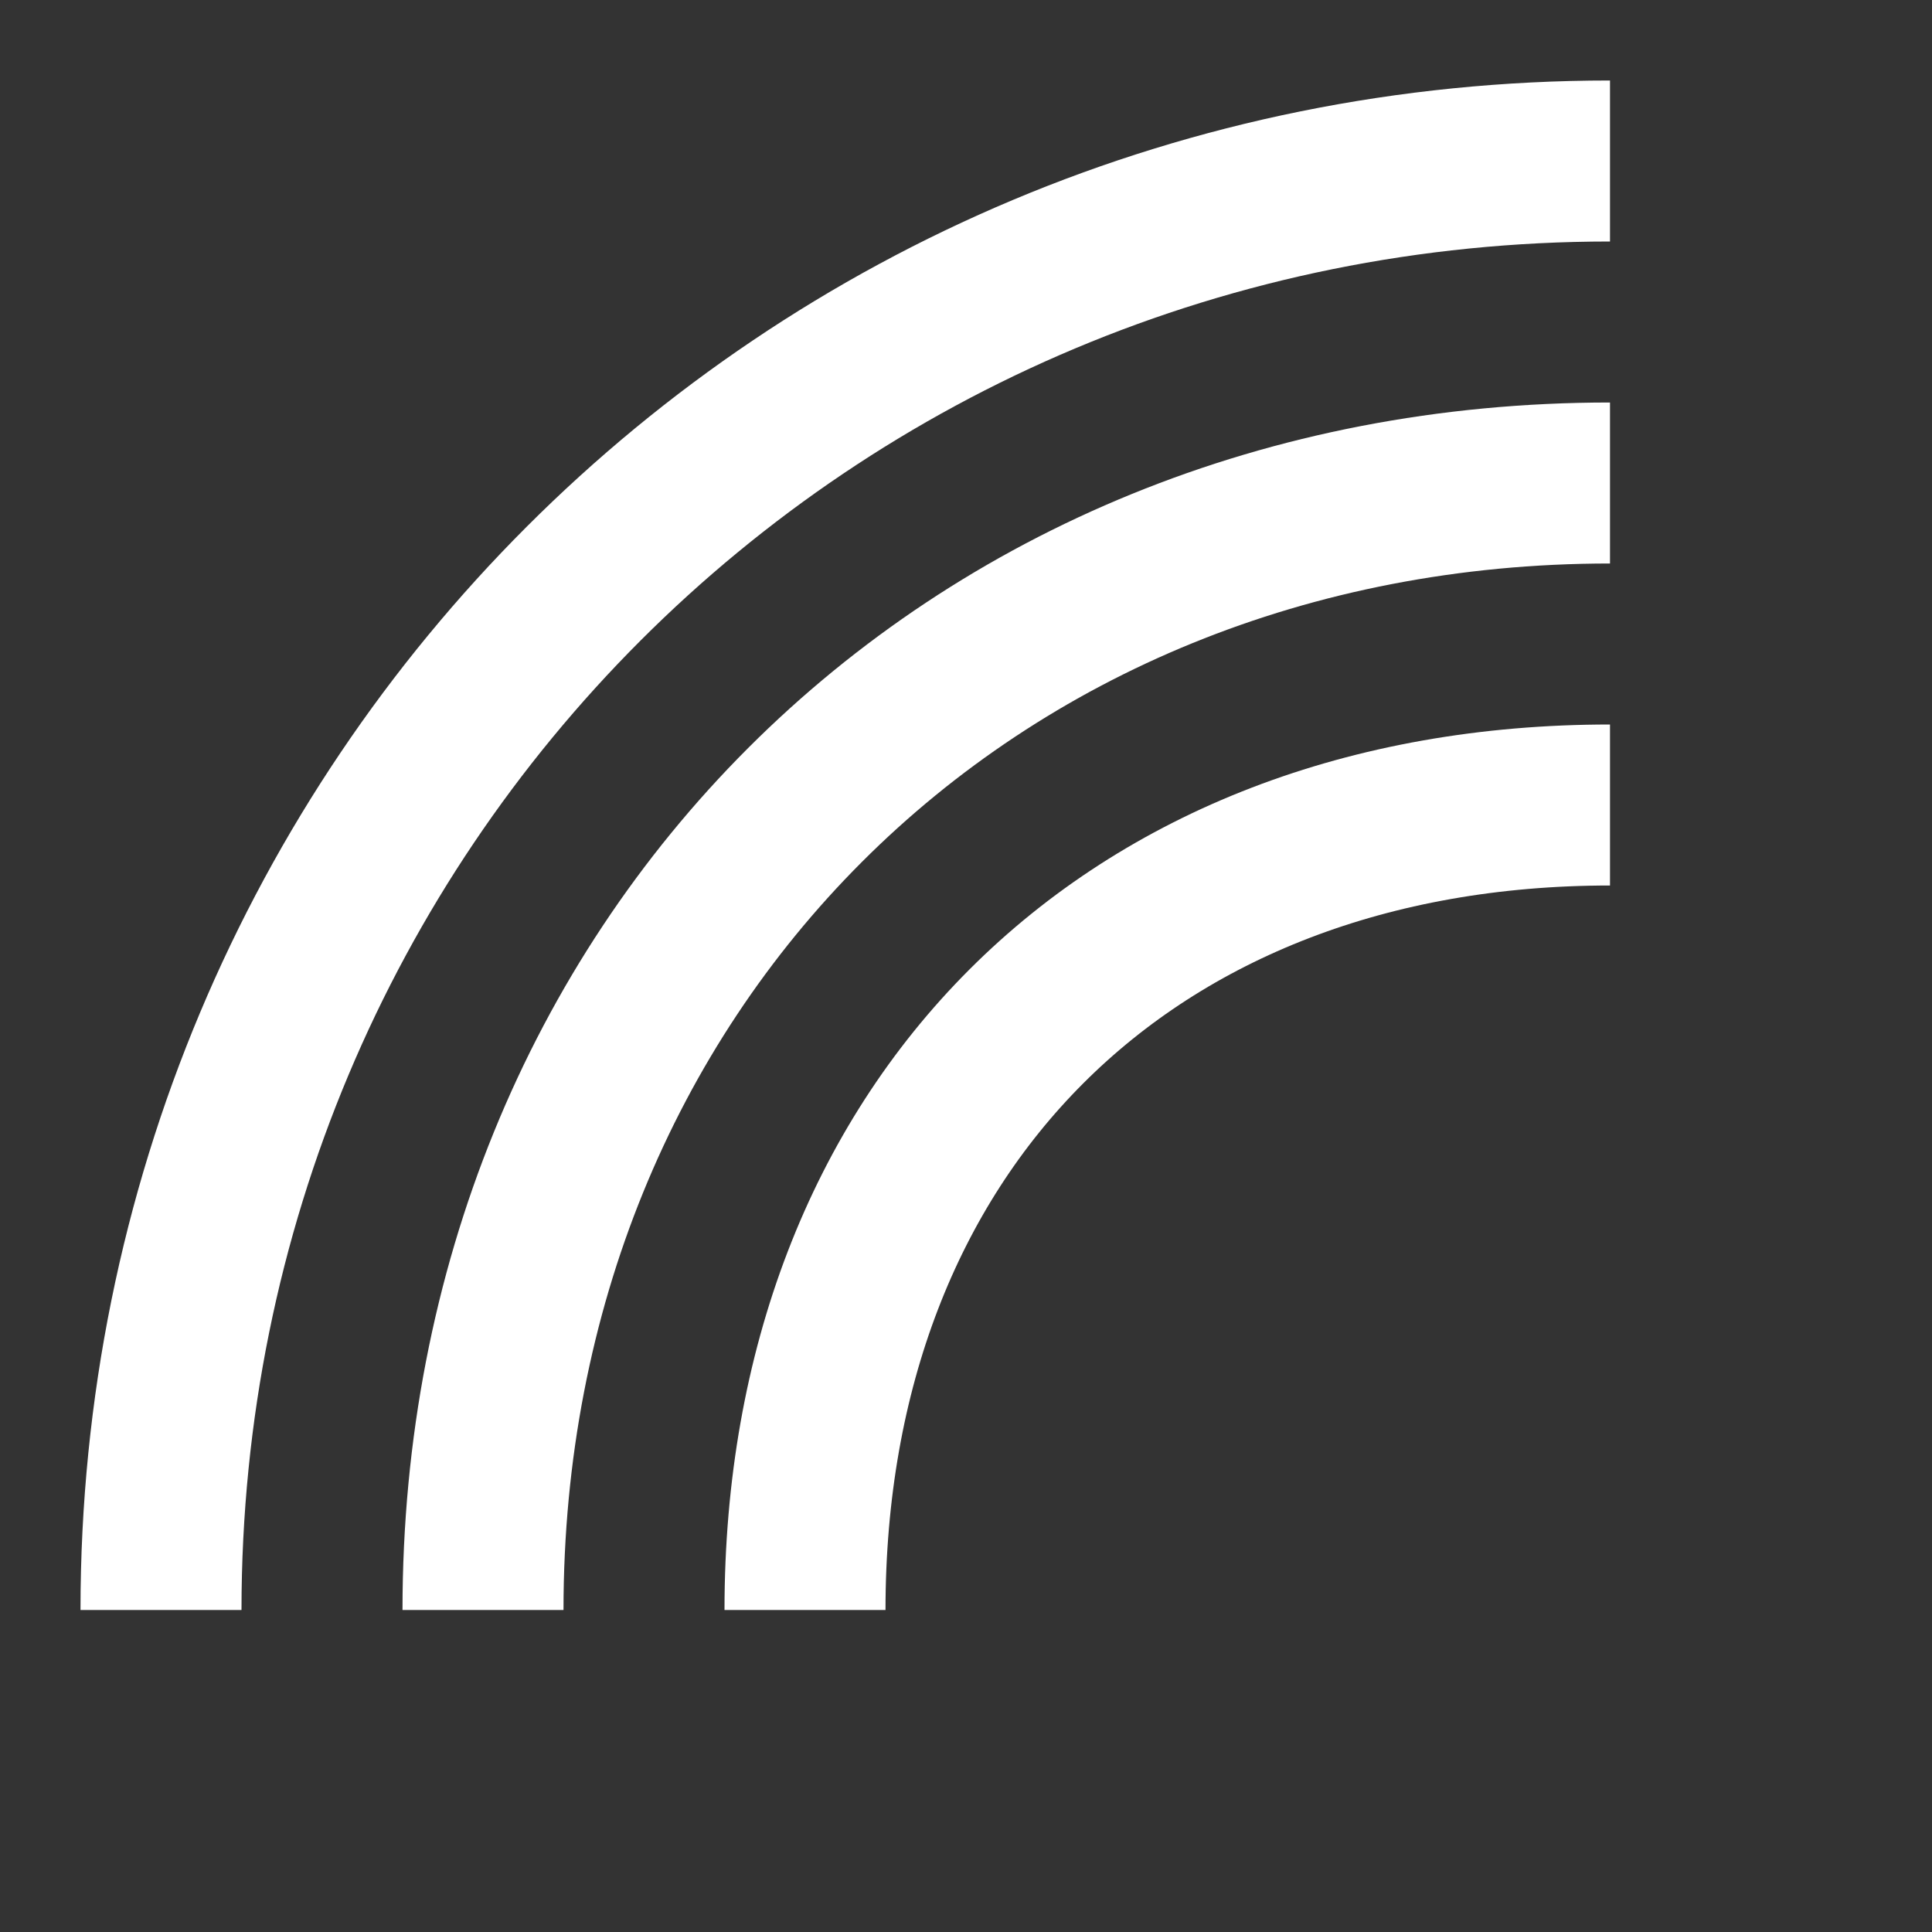 <svg width="120" height="120" xmlns="http://www.w3.org/2000/svg">
  <rect width="100%" height="100%" fill="#333333" stroke="none"/>
  <style>
    /* <![CDATA[ */
    .curve {
      fill: transparent;
      stroke: #fff;
      stroke-width: 10px;
    }
        /* ]]> */
  </style>
  <path d="M100 50 C 70 50, 50 70, 50 100" class="inner curve"/>
  <path d="M100 30 C 60 30, 30 60, 30 100" class="mid curve"/>
  <path d="M100 10 C 50 10, 10 50, 10 100" class="outer curve"/>
</svg>
